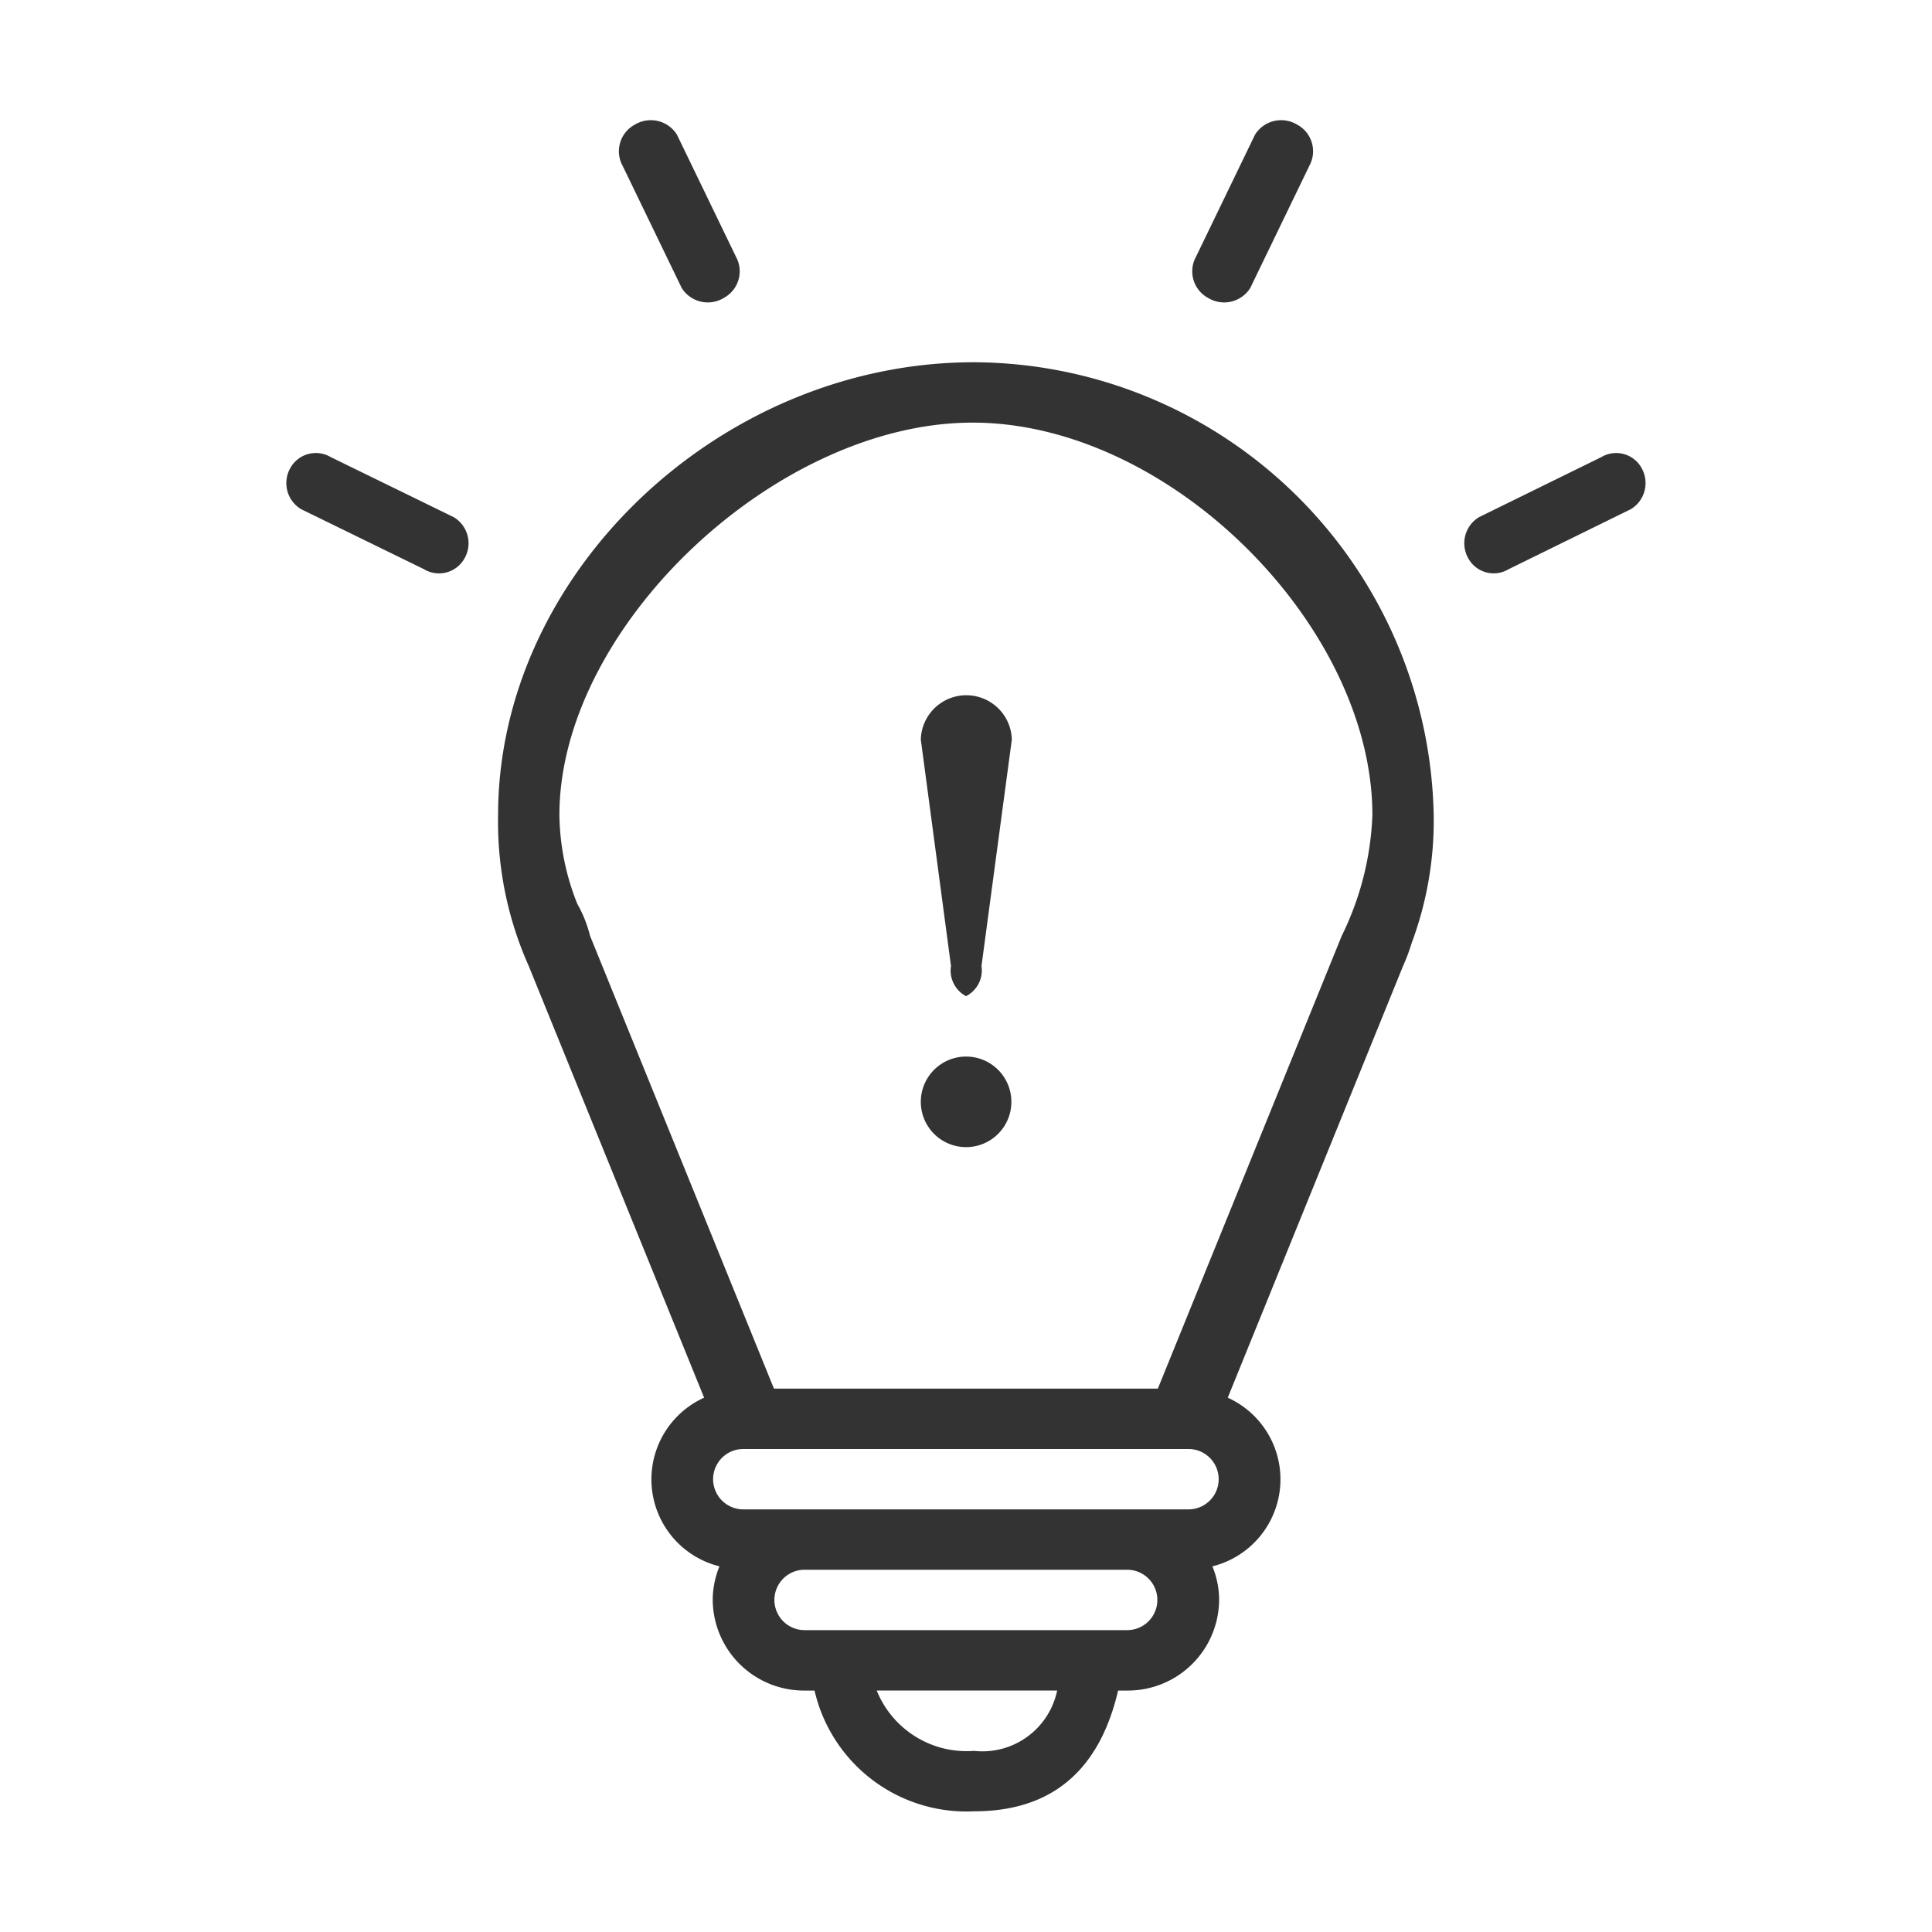 <svg xmlns="http://www.w3.org/2000/svg" width="64" height="64" viewBox="0 0 64 64">
  <defs>
    <style>
      .cls-1 {
        fill: #333;
        fill-rule: evenodd;
      }
    </style>
  </defs>
  <path id="Smart" class="cls-1" d="M523.524,874.867l-4.058,1.993a0.959,0.959,0,0,1-1.328-.366,1.01,1.01,0,0,1,.355-1.362l4.058-1.992a0.96,0.96,0,0,1,1.329.365A1.011,1.011,0,0,1,523.524,874.867ZM515.978,890l-5.807,14.3a2.969,2.969,0,0,1-.509,5.587,2.938,2.938,0,0,1,.223,1.115,3.024,3.024,0,0,1-3.046,3h-0.3c-0.553,2.363-1.939,4-4.773,4a5.165,5.165,0,0,1-5.283-4h-0.327a3.024,3.024,0,0,1-3.046-3,2.938,2.938,0,0,1,.223-1.115,2.969,2.969,0,0,1-.508-5.587L487.015,890A11.7,11.7,0,0,1,486,885c0-8.017,7.365-15,15.763-15a15.3,15.3,0,0,1,15.23,15,11.585,11.585,0,0,1-.727,4.231A6.222,6.222,0,0,1,515.978,890Zm-14.215,26a2.53,2.53,0,0,0,2.757-2h-5.978A3.21,3.21,0,0,0,501.763,916Zm-5.61-4h10.686a1,1,0,1,0,0-2H496.153A1,1,0,1,0,496.153,912Zm-2.03-4H508.87a1,1,0,1,0,0-2H494.123A1,1,0,1,0,494.123,908Zm7.64-36c-6.532-.031-13.732,6.764-13.732,13a8.177,8.177,0,0,0,.591,2.938,4.167,4.167,0,0,1,.424,1.062l6.092,15h12.717l6.092-15a9.859,9.859,0,0,0,1.015-4C514.962,878.77,508.3,872.031,501.763,872Zm-0.26,19a0.958,0.958,0,0,1-.5-1l-1-7.5a1.508,1.508,0,0,1,3.015,0l-1.005,7.5A0.958,0.958,0,0,1,501.5,891Zm0,2a1.5,1.5,0,1,1-1.5,1.5A1.5,1.5,0,0,1,501.5,893Zm9.413-25.459a1.021,1.021,0,0,1-1.394.329,1,1,0,0,1-.407-1.357l1.961-4.055a1.022,1.022,0,0,1,1.394-.329,1,1,0,0,1,.407,1.357Zm-17.439.329a1.021,1.021,0,0,1-1.394-.329l-1.961-4.055a1,1,0,0,1,.407-1.357,1.022,1.022,0,0,1,1.394.329l1.961,4.055A1,1,0,0,1,493.474,867.87Zm-9.923,8.99-4.079-1.993a1.007,1.007,0,0,1-.358-1.362,0.966,0.966,0,0,1,1.335-.365l4.079,1.992a1.007,1.007,0,0,1,.358,1.362A0.967,0.967,0,0,1,483.551,876.86Z" transform="translate(-469.5 -858)"/>
</svg>
